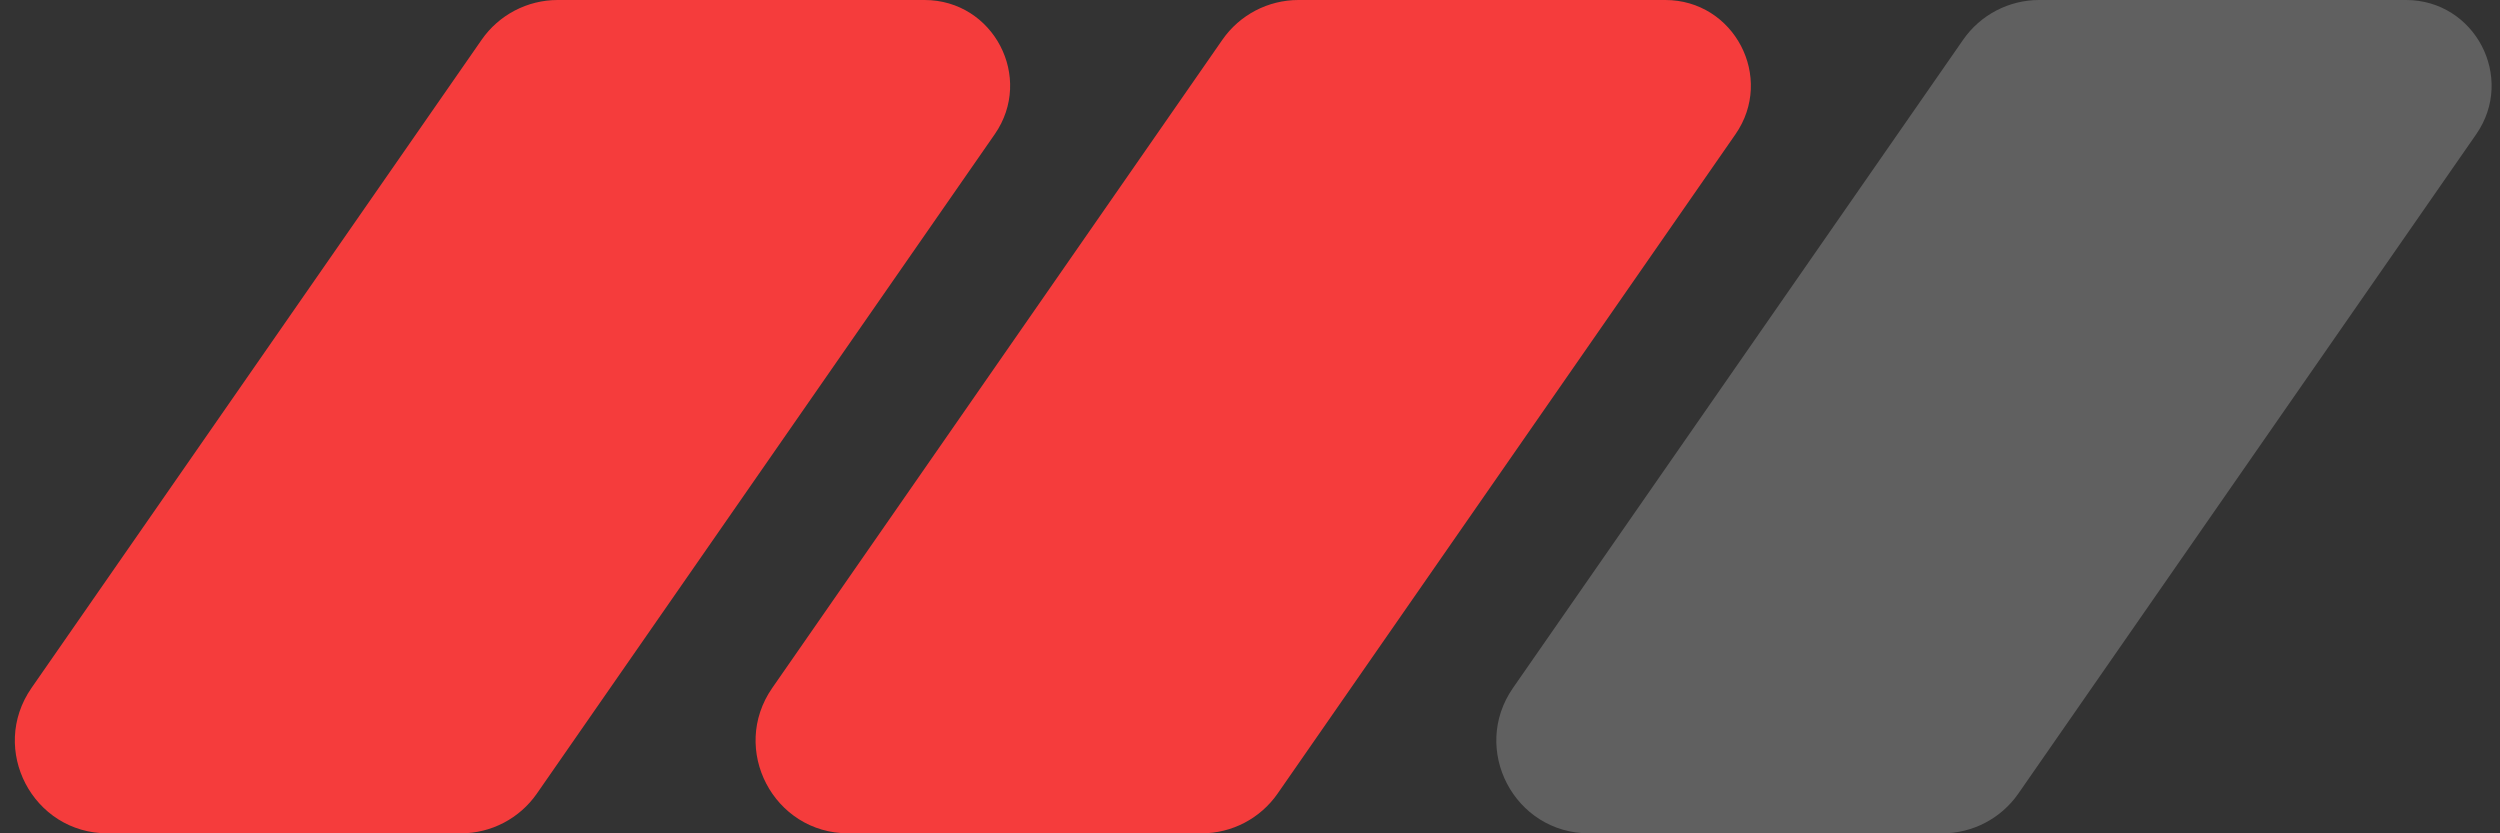 <?xml version="1.0" encoding="UTF-8"?> <svg xmlns="http://www.w3.org/2000/svg" width="108" height="36" viewBox="0 0 108 36" fill="none"><rect x="0" y="0" width="108" height="36" fill="#333333" stroke="none"/> <path d="M24.092 0H39.938C42.92 0 44.673 3.351 42.972 5.801L23.193 34.282C22.446 35.358 21.218 36 19.908 36H4.648C1.418 36 -0.48 32.371 1.362 29.718L20.807 1.718C21.554 0.642 22.782 0 24.092 0Z" fill="#F53C3C"></path> <path d="M56.092 0H71.938C74.92 0 76.673 3.351 74.972 5.801L55.193 34.282C54.446 35.358 53.218 36 51.908 36H36.648C33.418 36 31.52 32.371 33.362 29.718L52.807 1.718C53.554 0.642 54.782 0 56.092 0Z" fill="#F53C3C"></path> <path d="M88.092 0H103.938C106.92 0 108.673 3.351 106.972 5.801L87.193 34.282C86.446 35.358 85.218 36 83.908 36H68.648C65.418 36 63.52 32.371 65.362 29.718L84.807 1.718C85.554 0.642 86.782 0 88.092 0Z" fill="white" fill-opacity="0.22"></path> </svg> 
